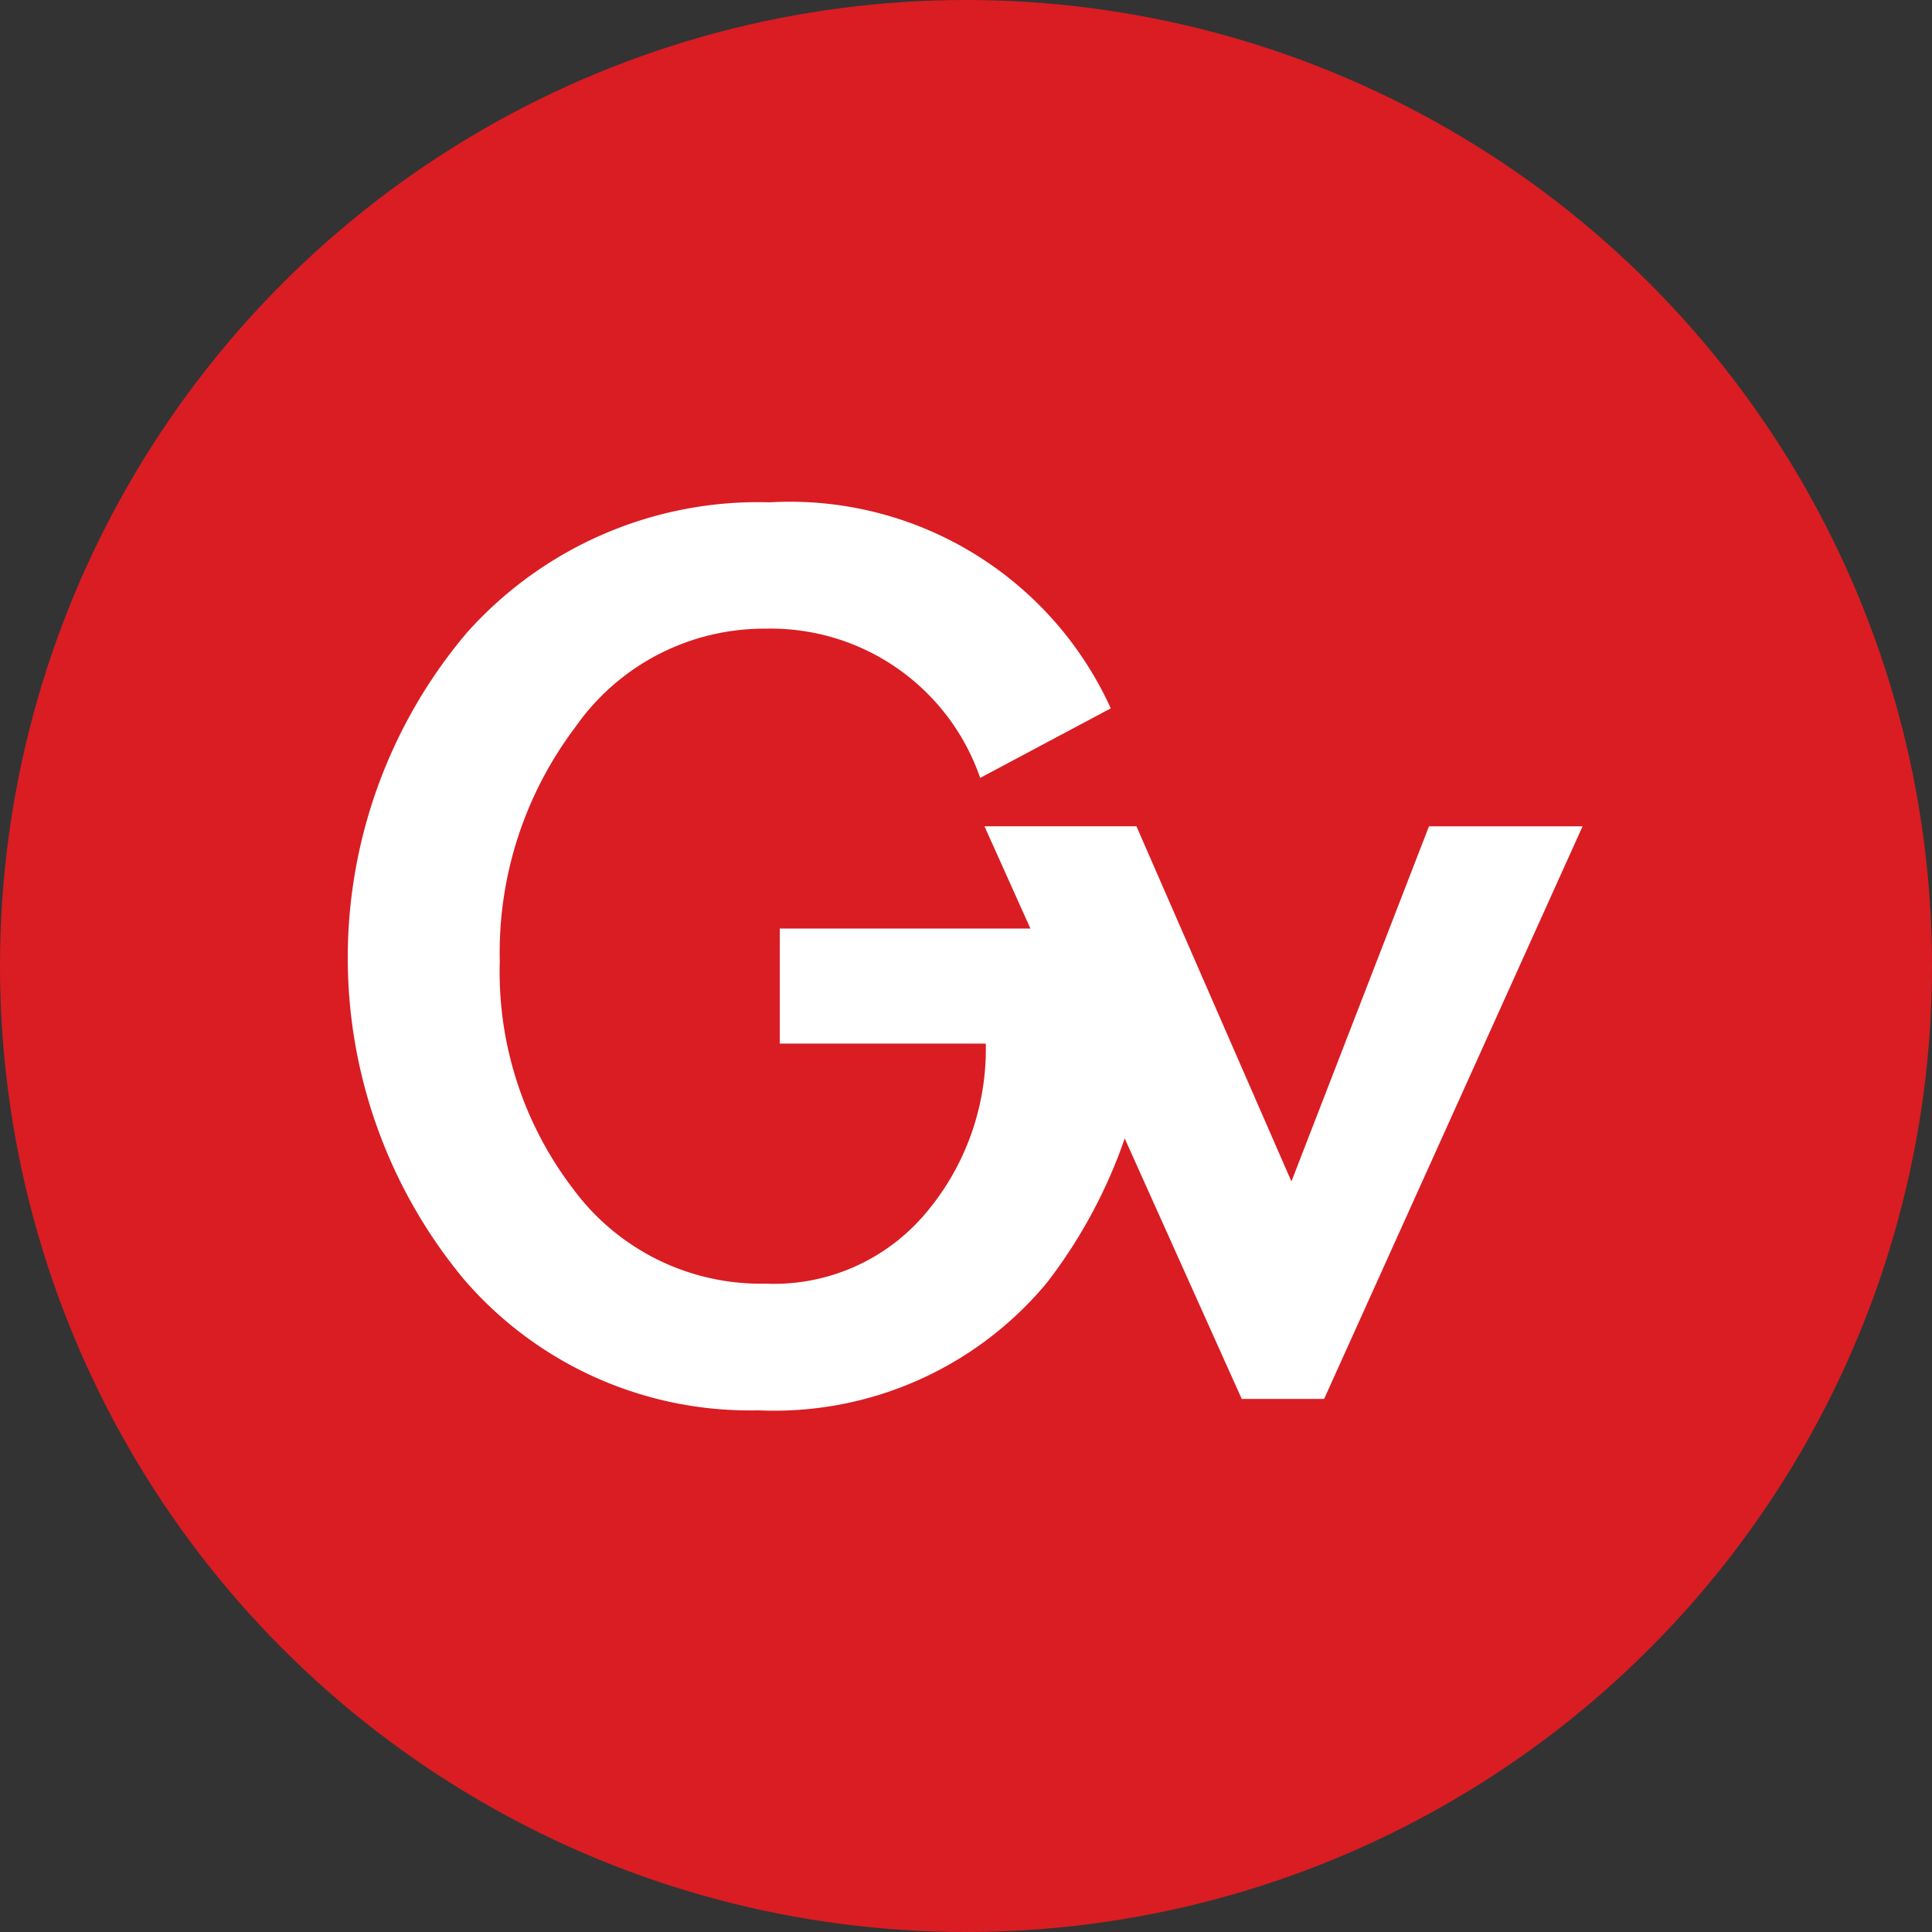 <svg xmlns="http://www.w3.org/2000/svg" xmlns:xlink="http://www.w3.org/1999/xlink" width="50" height="50" viewBox="0 0 50 50">
  <rect x="0" y="0" width="50" height="50" fill="#333333" stroke="none"/>
  <defs>
    <clipPath id="clip-path">
      <circle id="Elipse_4" data-name="Elipse 4" cx="25" cy="25" r="25" transform="translate(-0.155 0.184)" fill="#fff" stroke="#707070" stroke-width="1" opacity="0.548"/>
    </clipPath>
  </defs>
  <g id="Grupo_de_máscara_6" data-name="Grupo de máscara 6" transform="translate(0.155 -0.184)" clip-path="url(#clip-path)">
    <rect id="Retângulo_10386" data-name="Retângulo 10386" width="50" height="62" transform="translate(-0.155 0.184)" fill="#d91d23"/>
    <g id="XMLID_19_" transform="translate(-234.145 -128.946)">
      <path id="XMLID_25_" d="M263.8,153.161v.553a13.1,13.1,0,0,1-2.724,8.622,9.169,9.169,0,0,1-7.464,3.293A9.754,9.754,0,0,1,246,162.243a13.02,13.02,0,0,1,.068-16.733,10.1,10.1,0,0,1,7.844-3.38,9.121,9.121,0,0,1,8.825,5.332l-3.38,1.8a5.733,5.733,0,0,0-5.551-3.862,5.959,5.959,0,0,0-4.93,2.553,9.677,9.677,0,0,0-1.952,6.053,9.249,9.249,0,0,0,1.917,5.917,6.031,6.031,0,0,0,4.965,2.428,5.131,5.131,0,0,0,4.152-1.836,6.572,6.572,0,0,0,1.544-4.377h-5.332v-2.978H263.8Z" transform="translate(0 0)" fill="#fff"/>
      <path id="XMLID_20_" d="M366.173,177.392l3.56-9.191h3.975l-6.689,14.819h-2.132L358.229,168.2h3.933Z" transform="translate(-98.761 -17.686)" fill="#fff"/>
    </g>
  </g>
</svg>
